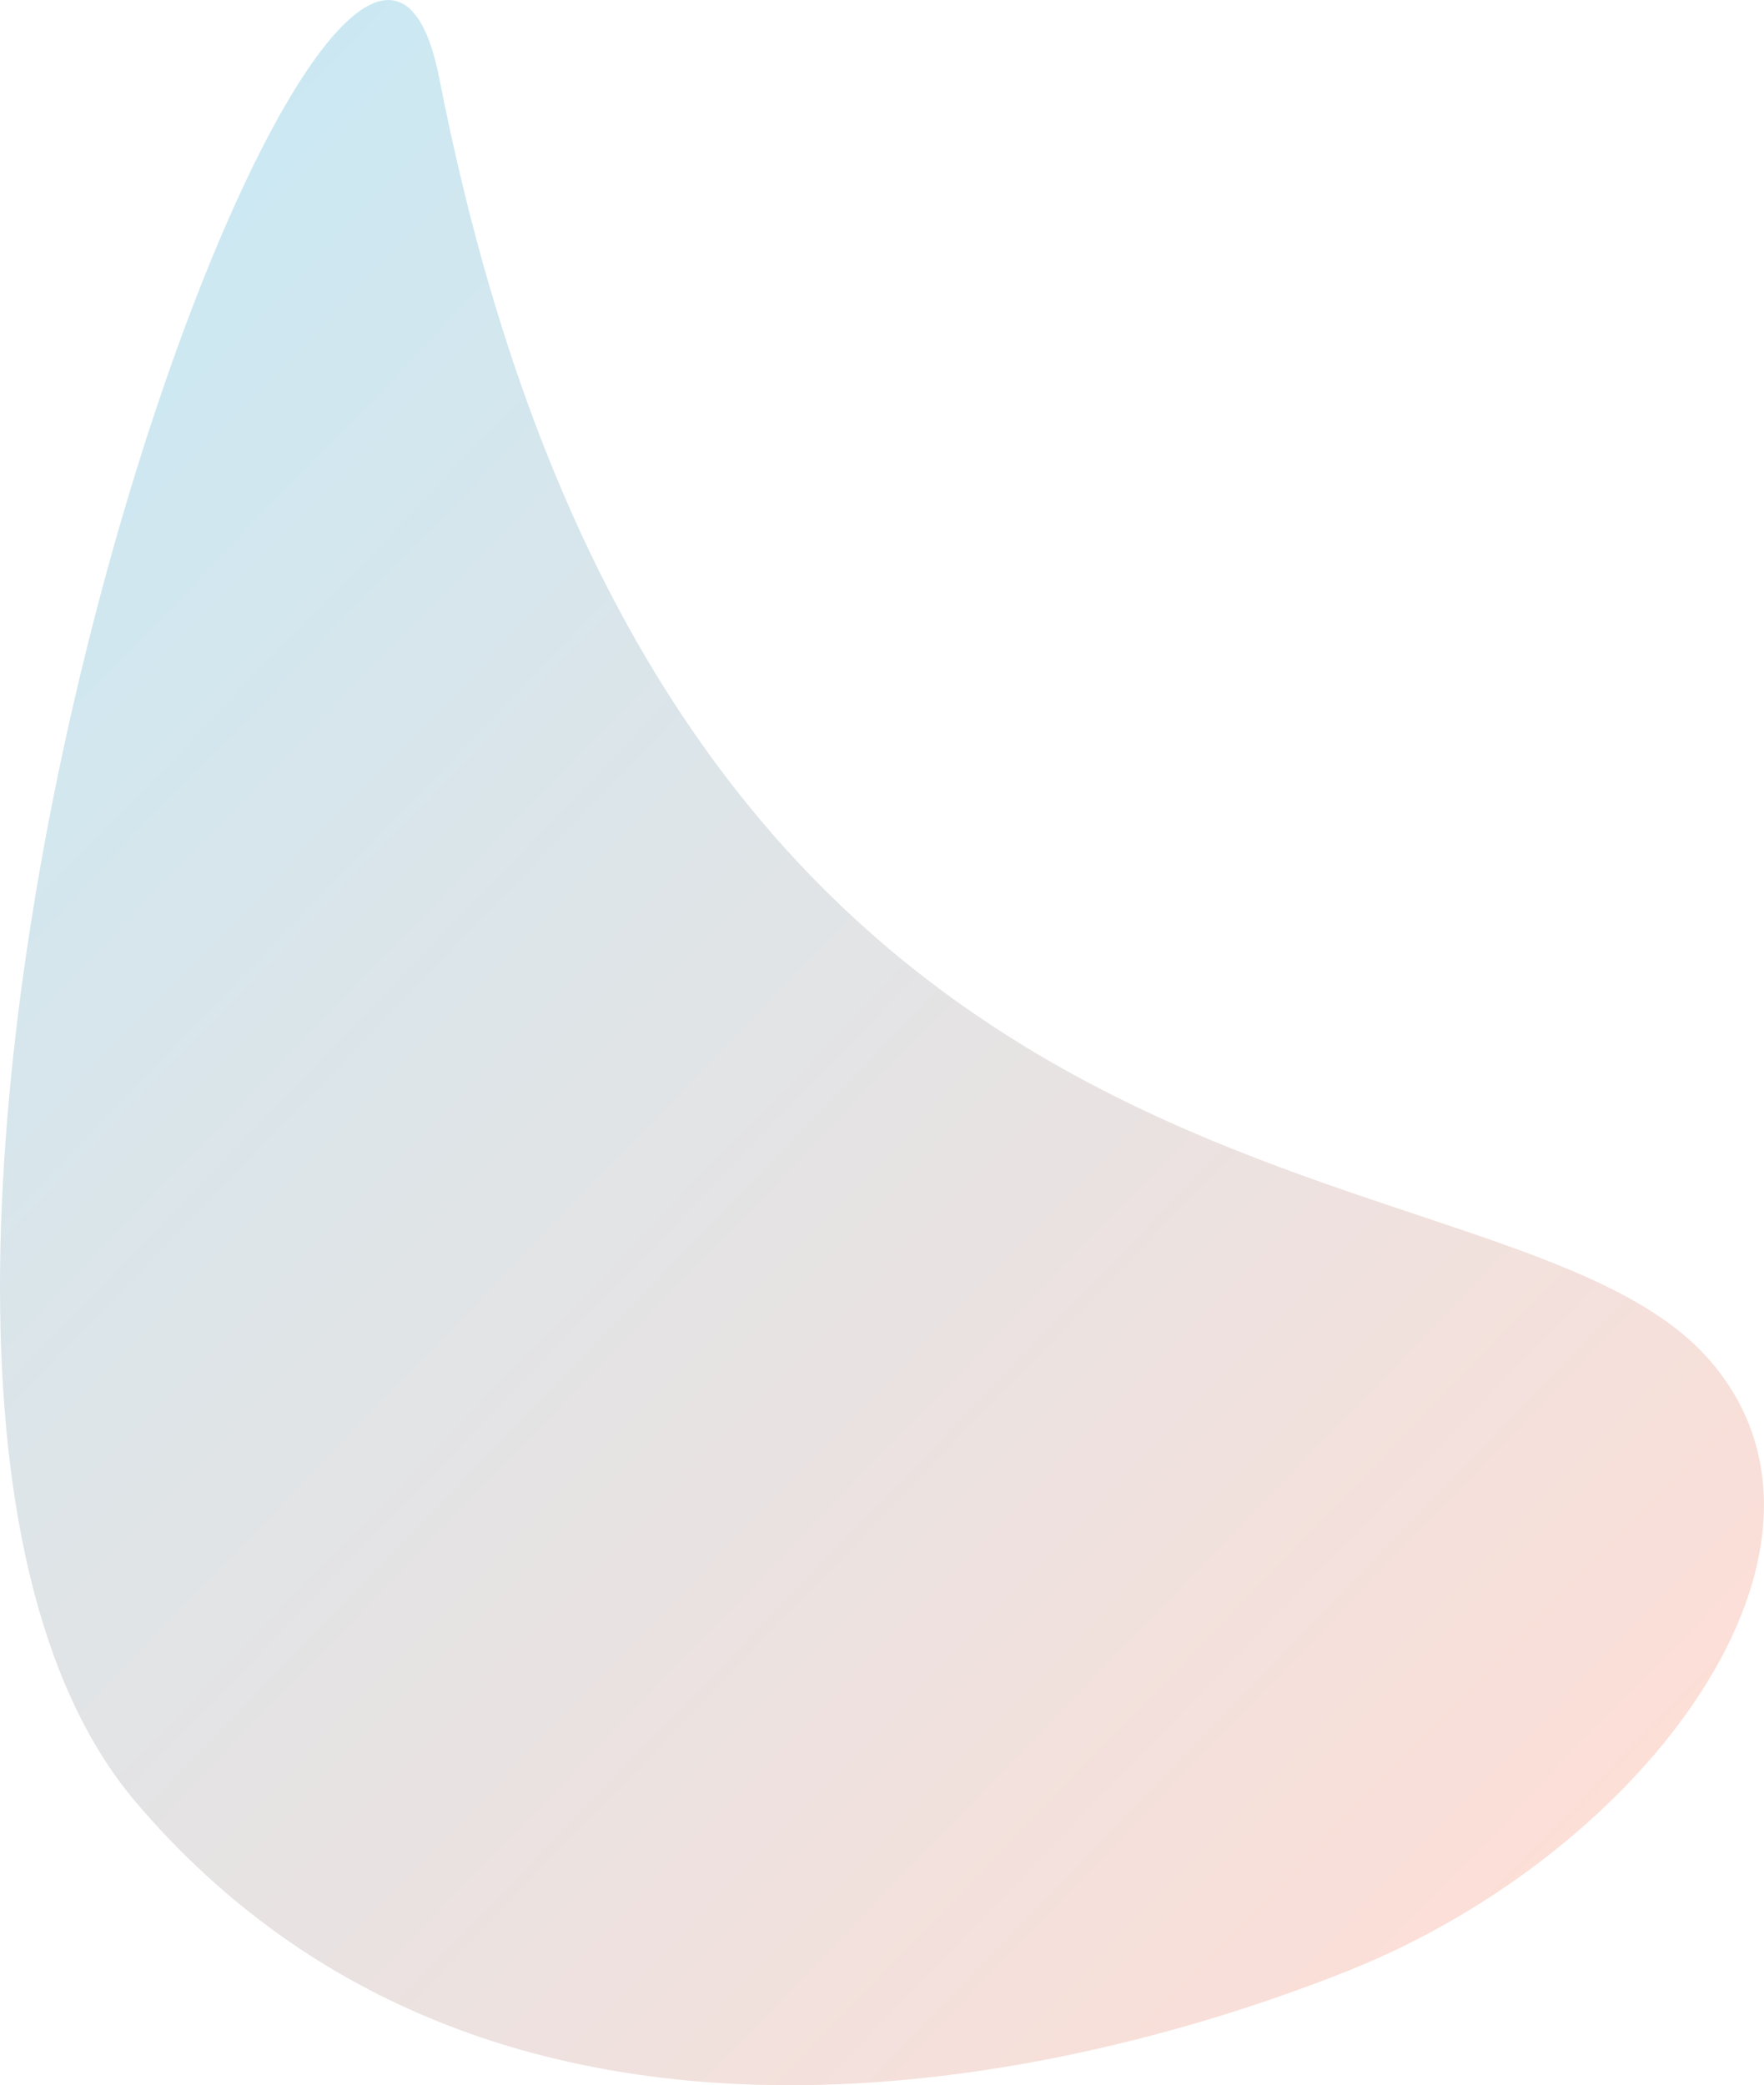<?xml version="1.0" encoding="UTF-8"?> <svg xmlns="http://www.w3.org/2000/svg" xmlns:xlink="http://www.w3.org/1999/xlink" viewBox="0 0 173.76 205.34"> <defs> <linearGradient id="Безымянный_градиент_63" x1="-67.87" y1="135.22" x2="142.65" y2="135.22" gradientTransform="matrix(0.78, 0.64, -0.94, 0.97, 163.02, -33.38)" gradientUnits="userSpaceOnUse"> <stop offset="0" stop-color="#c8e7f2"></stop> <stop offset="1" stop-color="#fcddd5"></stop> </linearGradient> </defs> <title>Ресурс 14</title> <g id="Слой_2" data-name="Слой 2"> <g id="Слой_2-2" data-name="Слой 2"> <path d="M43.28,7.74c-8.92-45.55-69.69,122.91-29.9,169.72,35.43,41.69,93.16,27.11,119.48,16.58,29.28-11.71,51.46-41.54,35.63-60C148.18,110.32,66.52,126.4,43.28,7.74Z" style="opacity:0.94;fill:url(#Безымянный_градиент_63)"></path> </g> </g> </svg> 